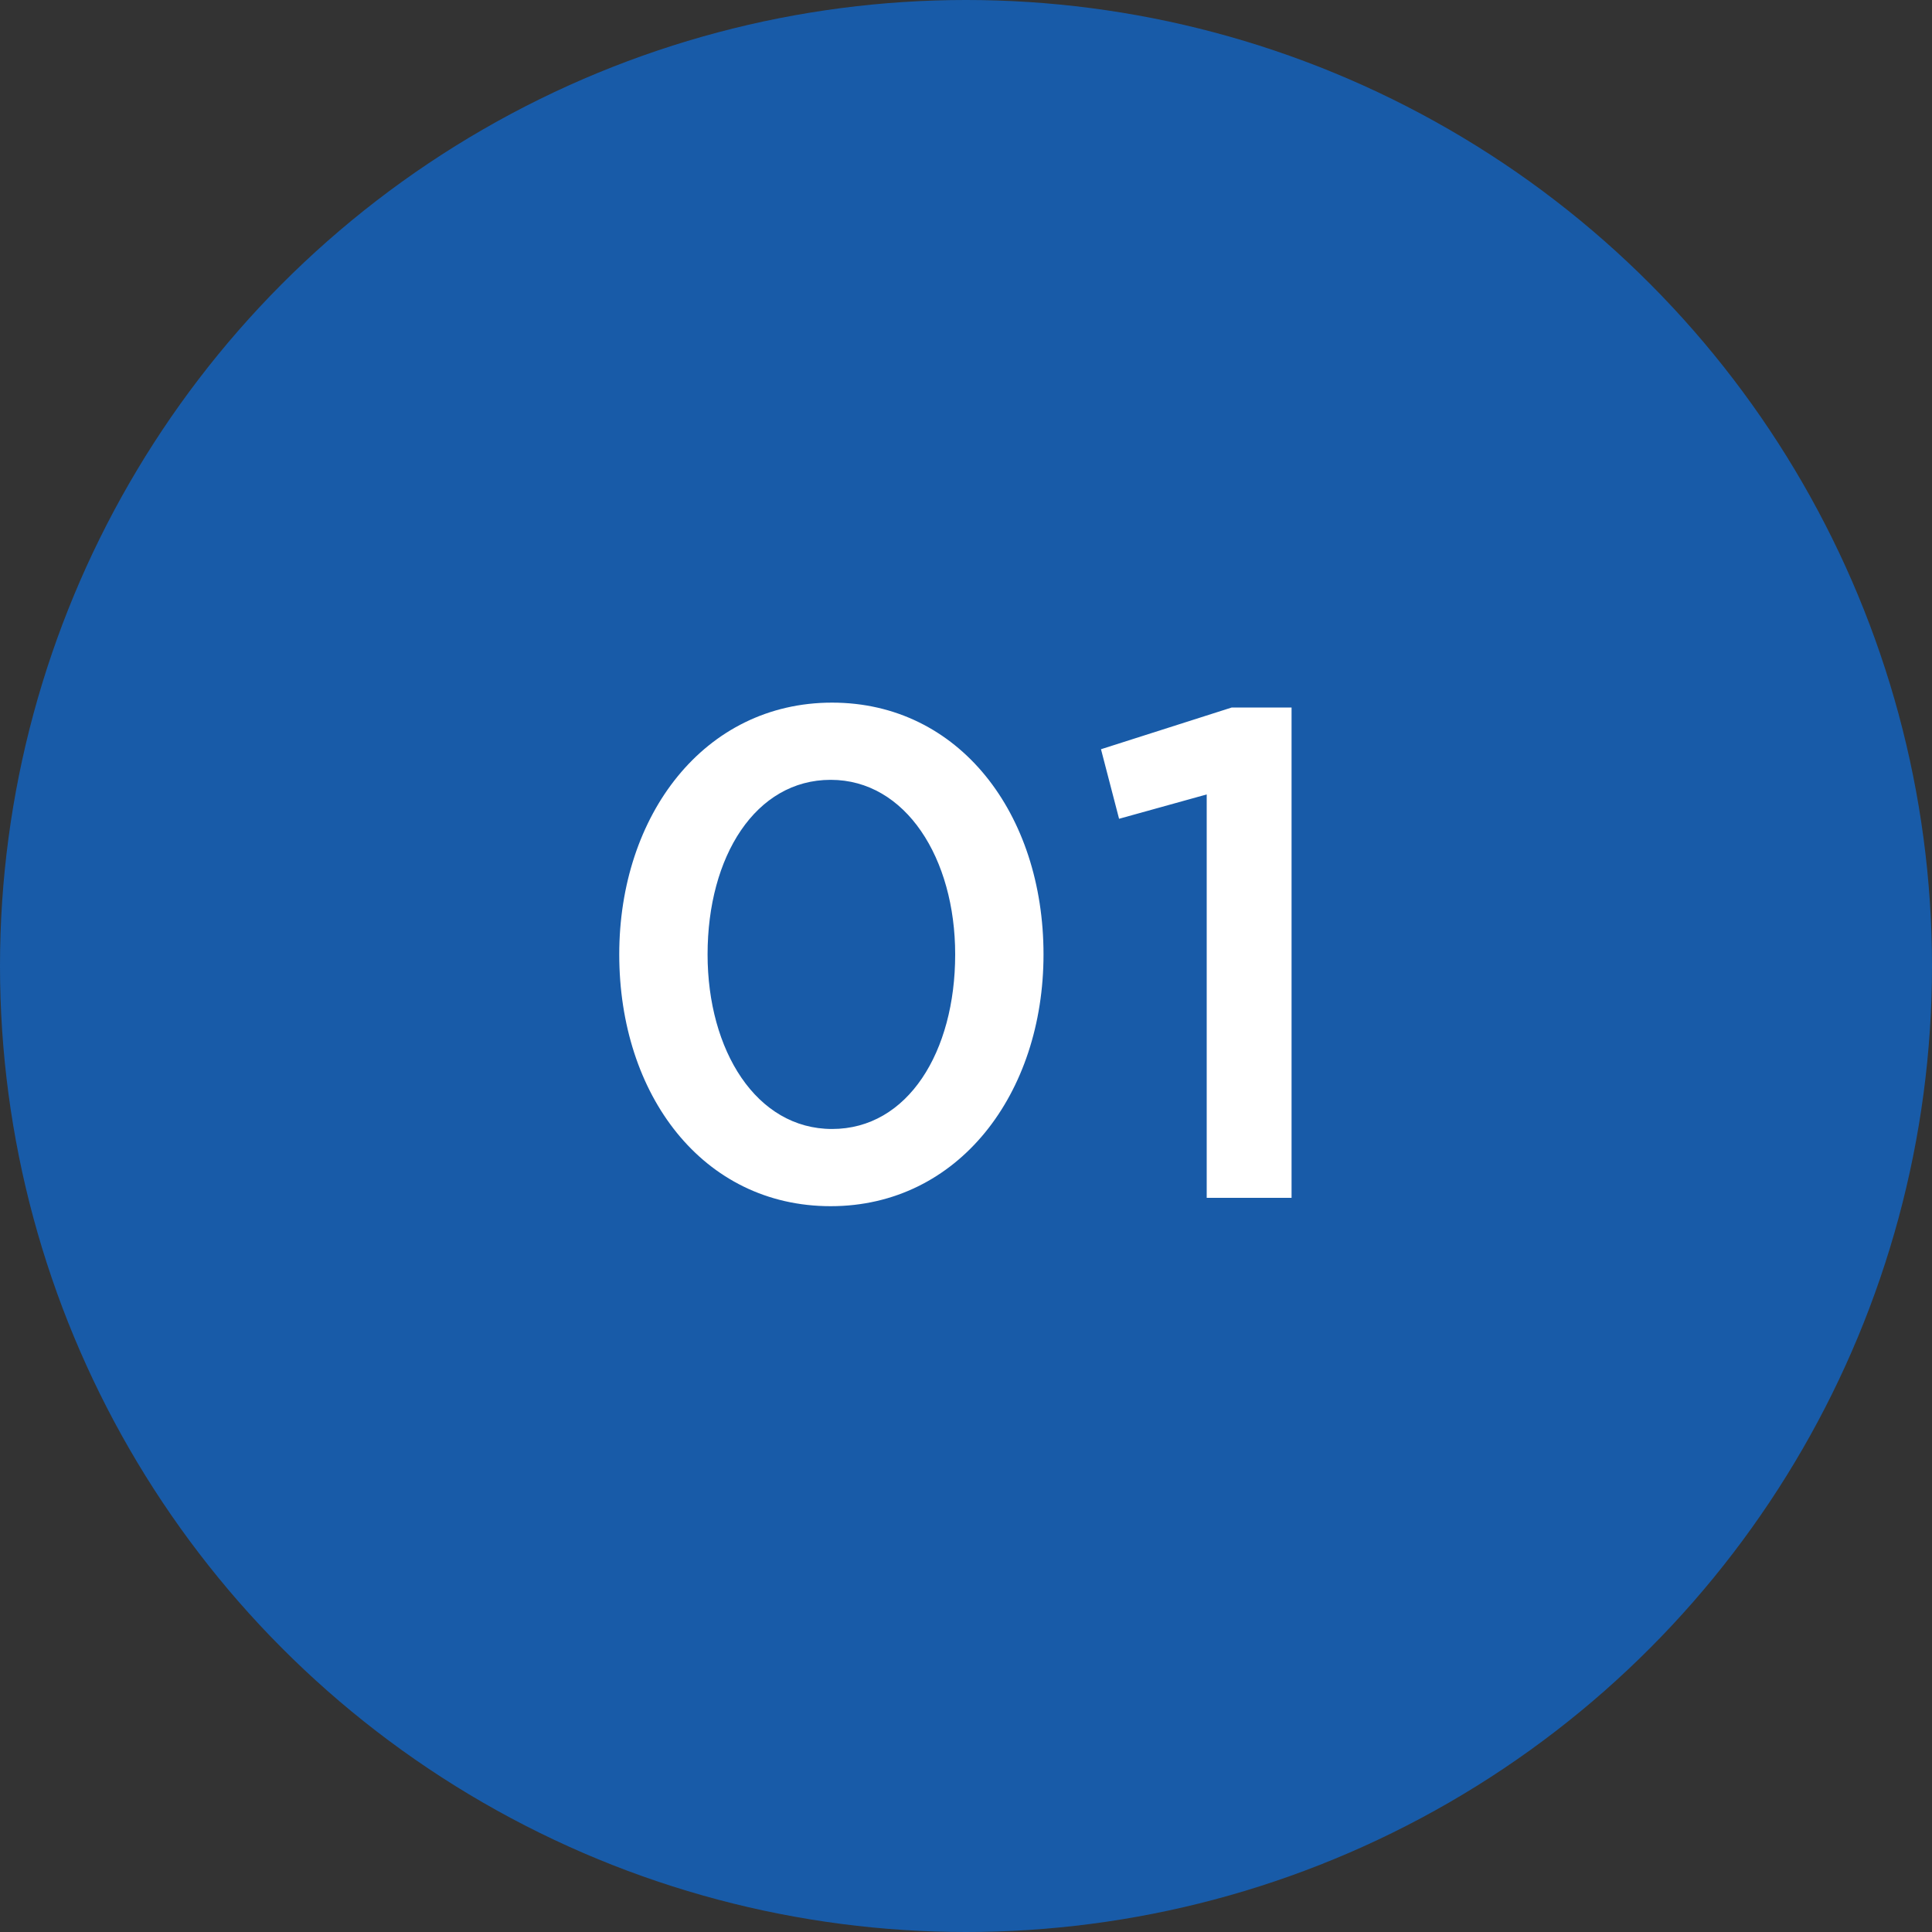 <?xml version="1.0" encoding="UTF-8"?> <svg xmlns="http://www.w3.org/2000/svg" width="200" height="200" viewBox="0 0 200 200" fill="none"><rect x="0" y="0" width="200" height="200" fill="#333333" stroke="none"/> <circle cx="100" cy="100" r="100" fill="#185BA8"></circle> <path d="M85.992 124.864C99.24 124.864 108.024 113.2 108.024 98.8C108.024 84.256 99.312 72.736 86.136 72.736C72.888 72.736 64.104 84.4 64.104 98.8C64.104 113.344 72.744 124.864 85.992 124.864ZM86.136 116.872C78.288 116.872 73.248 108.736 73.248 98.8C73.248 88.648 78.216 80.728 85.992 80.728C93.768 80.728 98.88 88.864 98.88 98.8C98.88 108.88 93.984 116.872 86.136 116.872ZM124.918 124H133.702V73.24H127.51L113.974 77.56L115.846 84.76L124.918 82.24V124Z" fill="white"></path> </svg> 